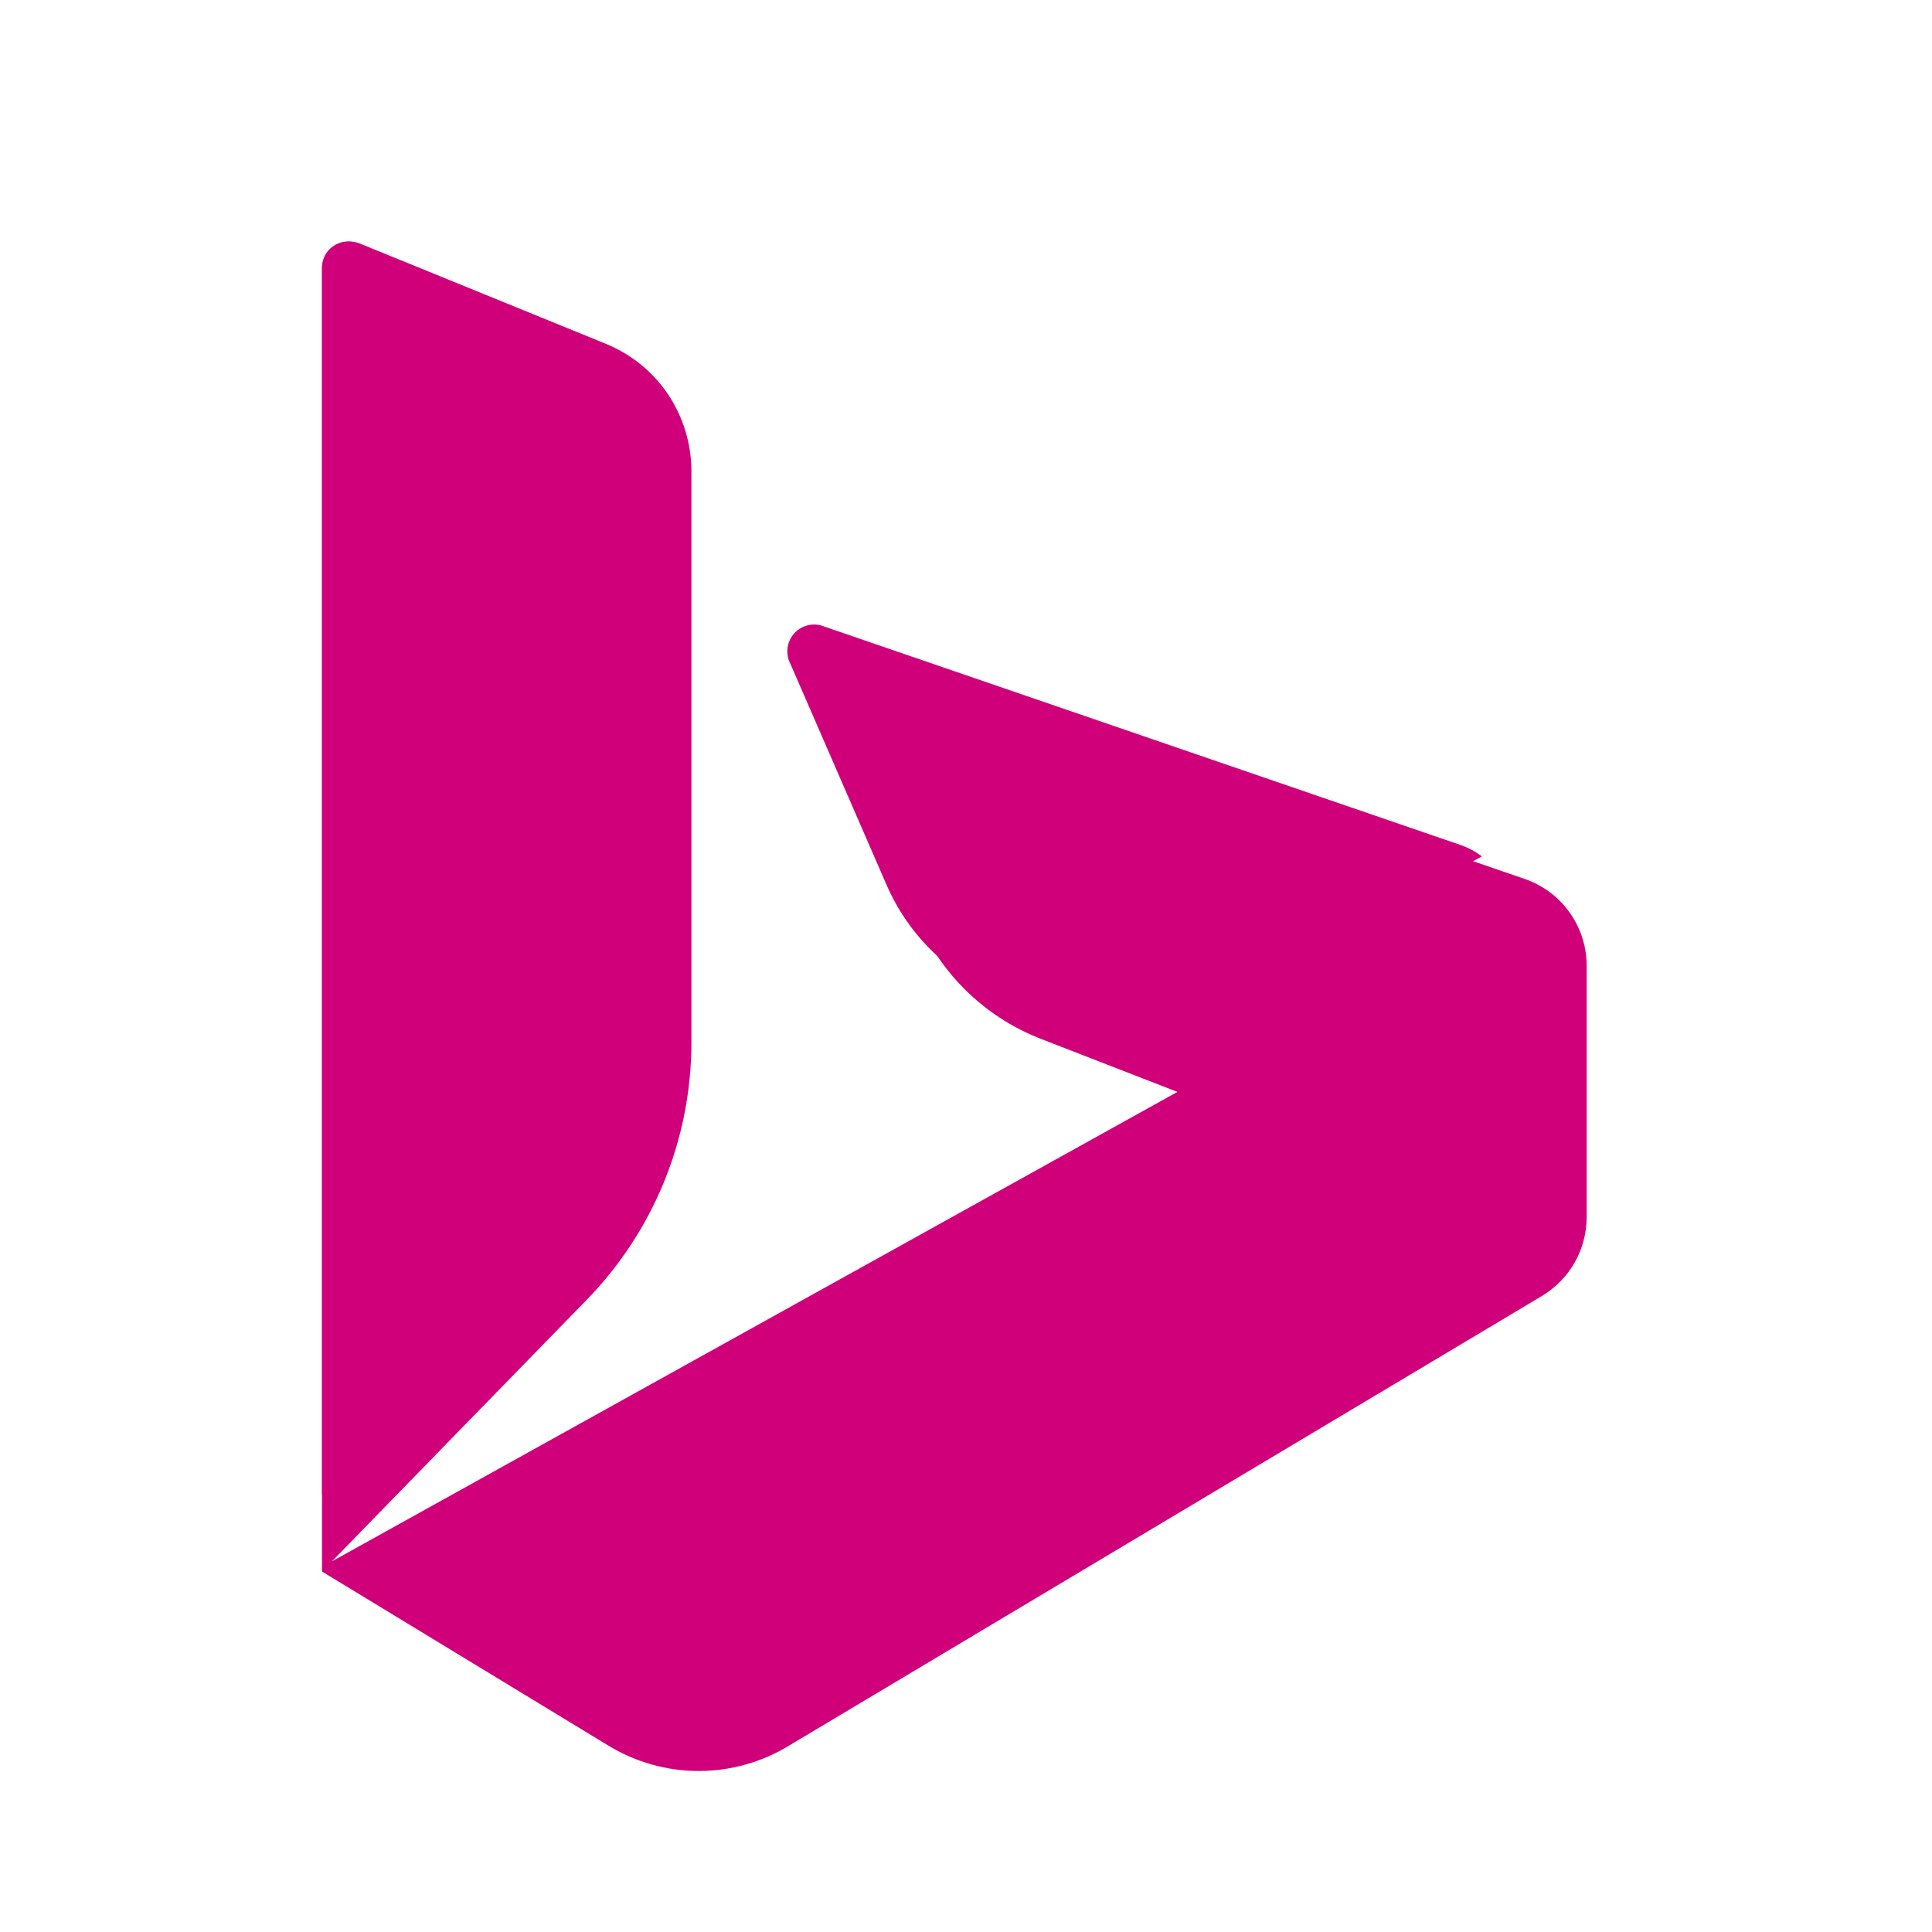 <svg width="24" height="24" viewBox="0 0 24 24" fill="none" xmlns="http://www.w3.org/2000/svg">
<path d="M18.942 10.919L10.584 8.049C10.517 8.022 10.443 8.017 10.373 8.034C10.303 8.051 10.239 8.088 10.191 8.142C10.143 8.196 10.113 8.264 10.105 8.336C10.097 8.407 10.11 8.48 10.145 8.544L11.404 11.438C11.692 12.102 12.232 12.626 12.904 12.895L14.626 13.564L4.123 19.396L7.29 16.145C8.122 15.291 8.588 14.146 8.589 12.954V5.855C8.589 5.516 8.489 5.184 8.3 4.901C8.111 4.619 7.842 4.4 7.528 4.272L4.467 3.024C4.415 3.004 4.359 2.996 4.304 3.002C4.249 3.008 4.196 3.027 4.149 3.059C4.103 3.09 4.066 3.132 4.04 3.181C4.013 3.231 4 3.285 4 3.341V19.522L7.563 21.688C7.9 21.892 8.286 22 8.68 22C9.073 22 9.46 21.892 9.796 21.688L19.156 16.098C19.325 15.996 19.465 15.853 19.562 15.682C19.659 15.51 19.71 15.317 19.71 15.12V12.004C19.712 11.765 19.638 11.533 19.5 11.338C19.363 11.143 19.167 10.997 18.942 10.919Z" fill="#D0007B"/>
<path d="M4.169 18.477L7.128 15.451C7.916 14.642 8.357 13.557 8.357 12.428V5.704C8.358 5.383 8.263 5.068 8.084 4.801C7.905 4.534 7.65 4.326 7.353 4.204L4.442 3.023C4.394 3.004 4.34 2.996 4.288 3.002C4.236 3.007 4.185 3.026 4.142 3.056C4.098 3.085 4.062 3.125 4.037 3.172C4.013 3.218 4 3.27 4 3.323V18.567L4.169 18.477Z" fill="#D0007B"/>
<path d="M18.153 10.5L10.236 7.782C10.173 7.756 10.103 7.752 10.037 7.767C9.97 7.783 9.91 7.819 9.864 7.87C9.819 7.922 9.79 7.985 9.783 8.053C9.775 8.121 9.788 8.19 9.82 8.25L11.013 10.992C11.286 11.621 11.797 12.117 12.434 12.372L14.065 13.005L18.408 10.639C18.331 10.579 18.244 10.533 18.153 10.5Z" fill="#D0007B"/>
</svg>
